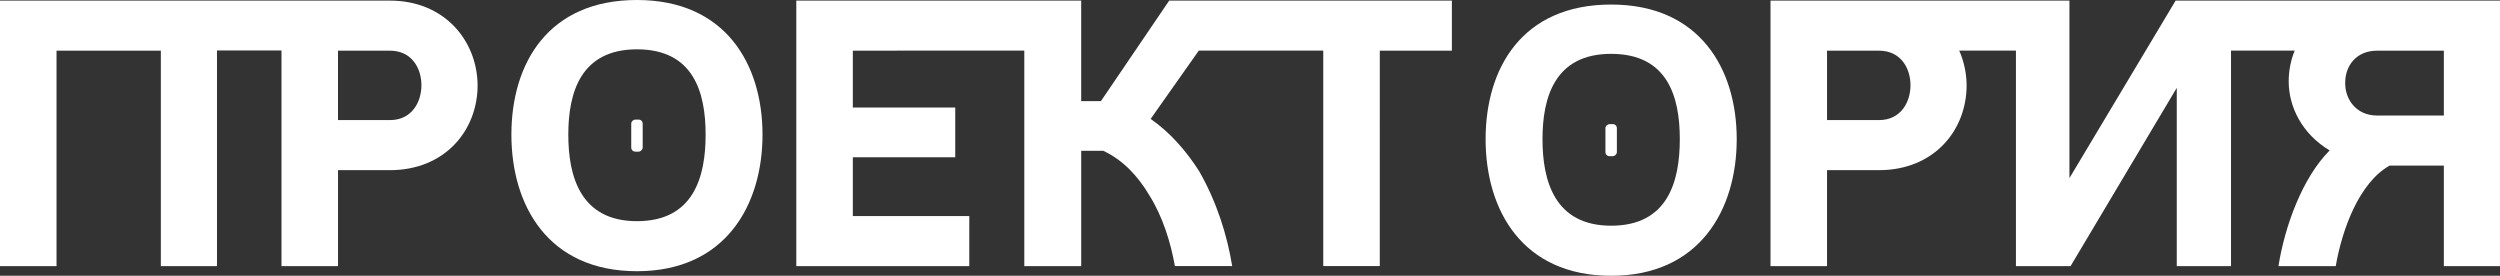 <?xml version="1.0" encoding="UTF-8"?> <svg xmlns="http://www.w3.org/2000/svg" id="_Слой_2" data-name="Слой_2" viewBox="0 0 1259.1 138.88"><rect x="0" y="0" width="1259.1" height="138.88" fill="#333333" stroke="none"/><defs><style> .cls-1 { fill: #fff; } </style></defs><g id="_Слой_1-2" data-name="Слой_1"><g><path class="cls-1" d="M196.4.3H0v133.73h28.47V25.52h52.54v108.51h28.27V25.42h32.49v108.61h28.47v-48.33h26.17c27.51,0,44.13-19.87,44.13-42.79-.19-22.35-16.62-42.6-44.13-42.6ZM196.4,60.48h-26.17V25.52h26.17c11.08,0,15.85,8.98,15.85,17.39s-4.78,17.57-15.85,17.57Z"></path><path class="cls-1" d="M588.87.3h-.01l-34.39,50.63h-9.94V.3h-143.48v133.73h87.12v-25.22h-58.65v-29.61h51.58v-25.03h-51.58v-28.66l86.36-.03v108.54h28.66v-58.08h11.08c9.93,4.59,17.57,12.8,23.31,22.54,6.69,10.7,10.7,23.69,12.8,35.53h28.85c-2.48-15.47-7.84-32.48-16.62-47.76-6.3-9.93-14.52-19.49-24.45-26.36l24.27-34.42,62.67.03v108.51h28.47V25.52h36.3V.3h-142.32Z"></path><path class="cls-1" d="M1199.73.3h-103.99l-53.49,89.41V.3h-150.55v133.73h28.47v-48.33h26.17c27.51,0,44.13-19.87,44.13-42.79-.05-6.09-1.35-12-3.71-17.41h28.55v108.54h27.51l53.49-89.79v89.79h27.32V25.49h32.08c-1.97,4.78-3.03,10-3.03,15.5,0,12.99,6.88,26.56,20.63,34.77-13.57,13.56-22.55,37.83-25.79,58.27h28.85c3.25-18.72,11.84-42.03,27.13-50.63h27.32v50.63h28.27V.3h-59.36ZM946.34,60.48h-26.17V25.52h26.17c11.08,0,15.86,8.98,15.86,17.39s-4.78,17.57-15.86,17.57ZM1230.82,58.19h-33.63c-10.51,0-16.24-8.22-16.05-16.62,0-8.4,5.54-16.05,16.05-16.05h33.63v32.67Z"></path><g><path class="cls-1" d="M320.8,0c44.7,0,63.23,32.48,63.23,67.82s-18.53,68.77-63.23,68.77-63.24-33.05-63.24-68.77S275.9,0,320.8,0ZM320.8,24.84c-28.47,0-34.58,21.97-34.58,42.99s6.12,43.56,34.58,43.56,34.58-22.16,34.58-43.56-6.11-42.99-34.58-42.99Z"></path><rect class="cls-1" x="312.72" y="65.42" width="16.15" height="5.76" rx="2.04" ry="2.04" transform="translate(252.5 389.09) rotate(-90)"></rect></g><g><path class="cls-1" d="M811.44,2.29c44.7,0,63.24,32.48,63.24,67.82s-18.54,68.78-63.24,68.78-63.23-33.05-63.23-68.78S766.55,2.29,811.44,2.29ZM811.44,27.12c-28.46,0-34.58,21.97-34.58,42.99s6.11,43.56,34.58,43.56,34.58-22.16,34.58-43.56-6.12-42.99-34.58-42.99Z"></path><rect class="cls-1" x="803.37" y="67.7" width="16.15" height="5.76" rx="2.04" ry="2.04" transform="translate(740.86 882.03) rotate(-90)"></rect></g></g></g></svg> 